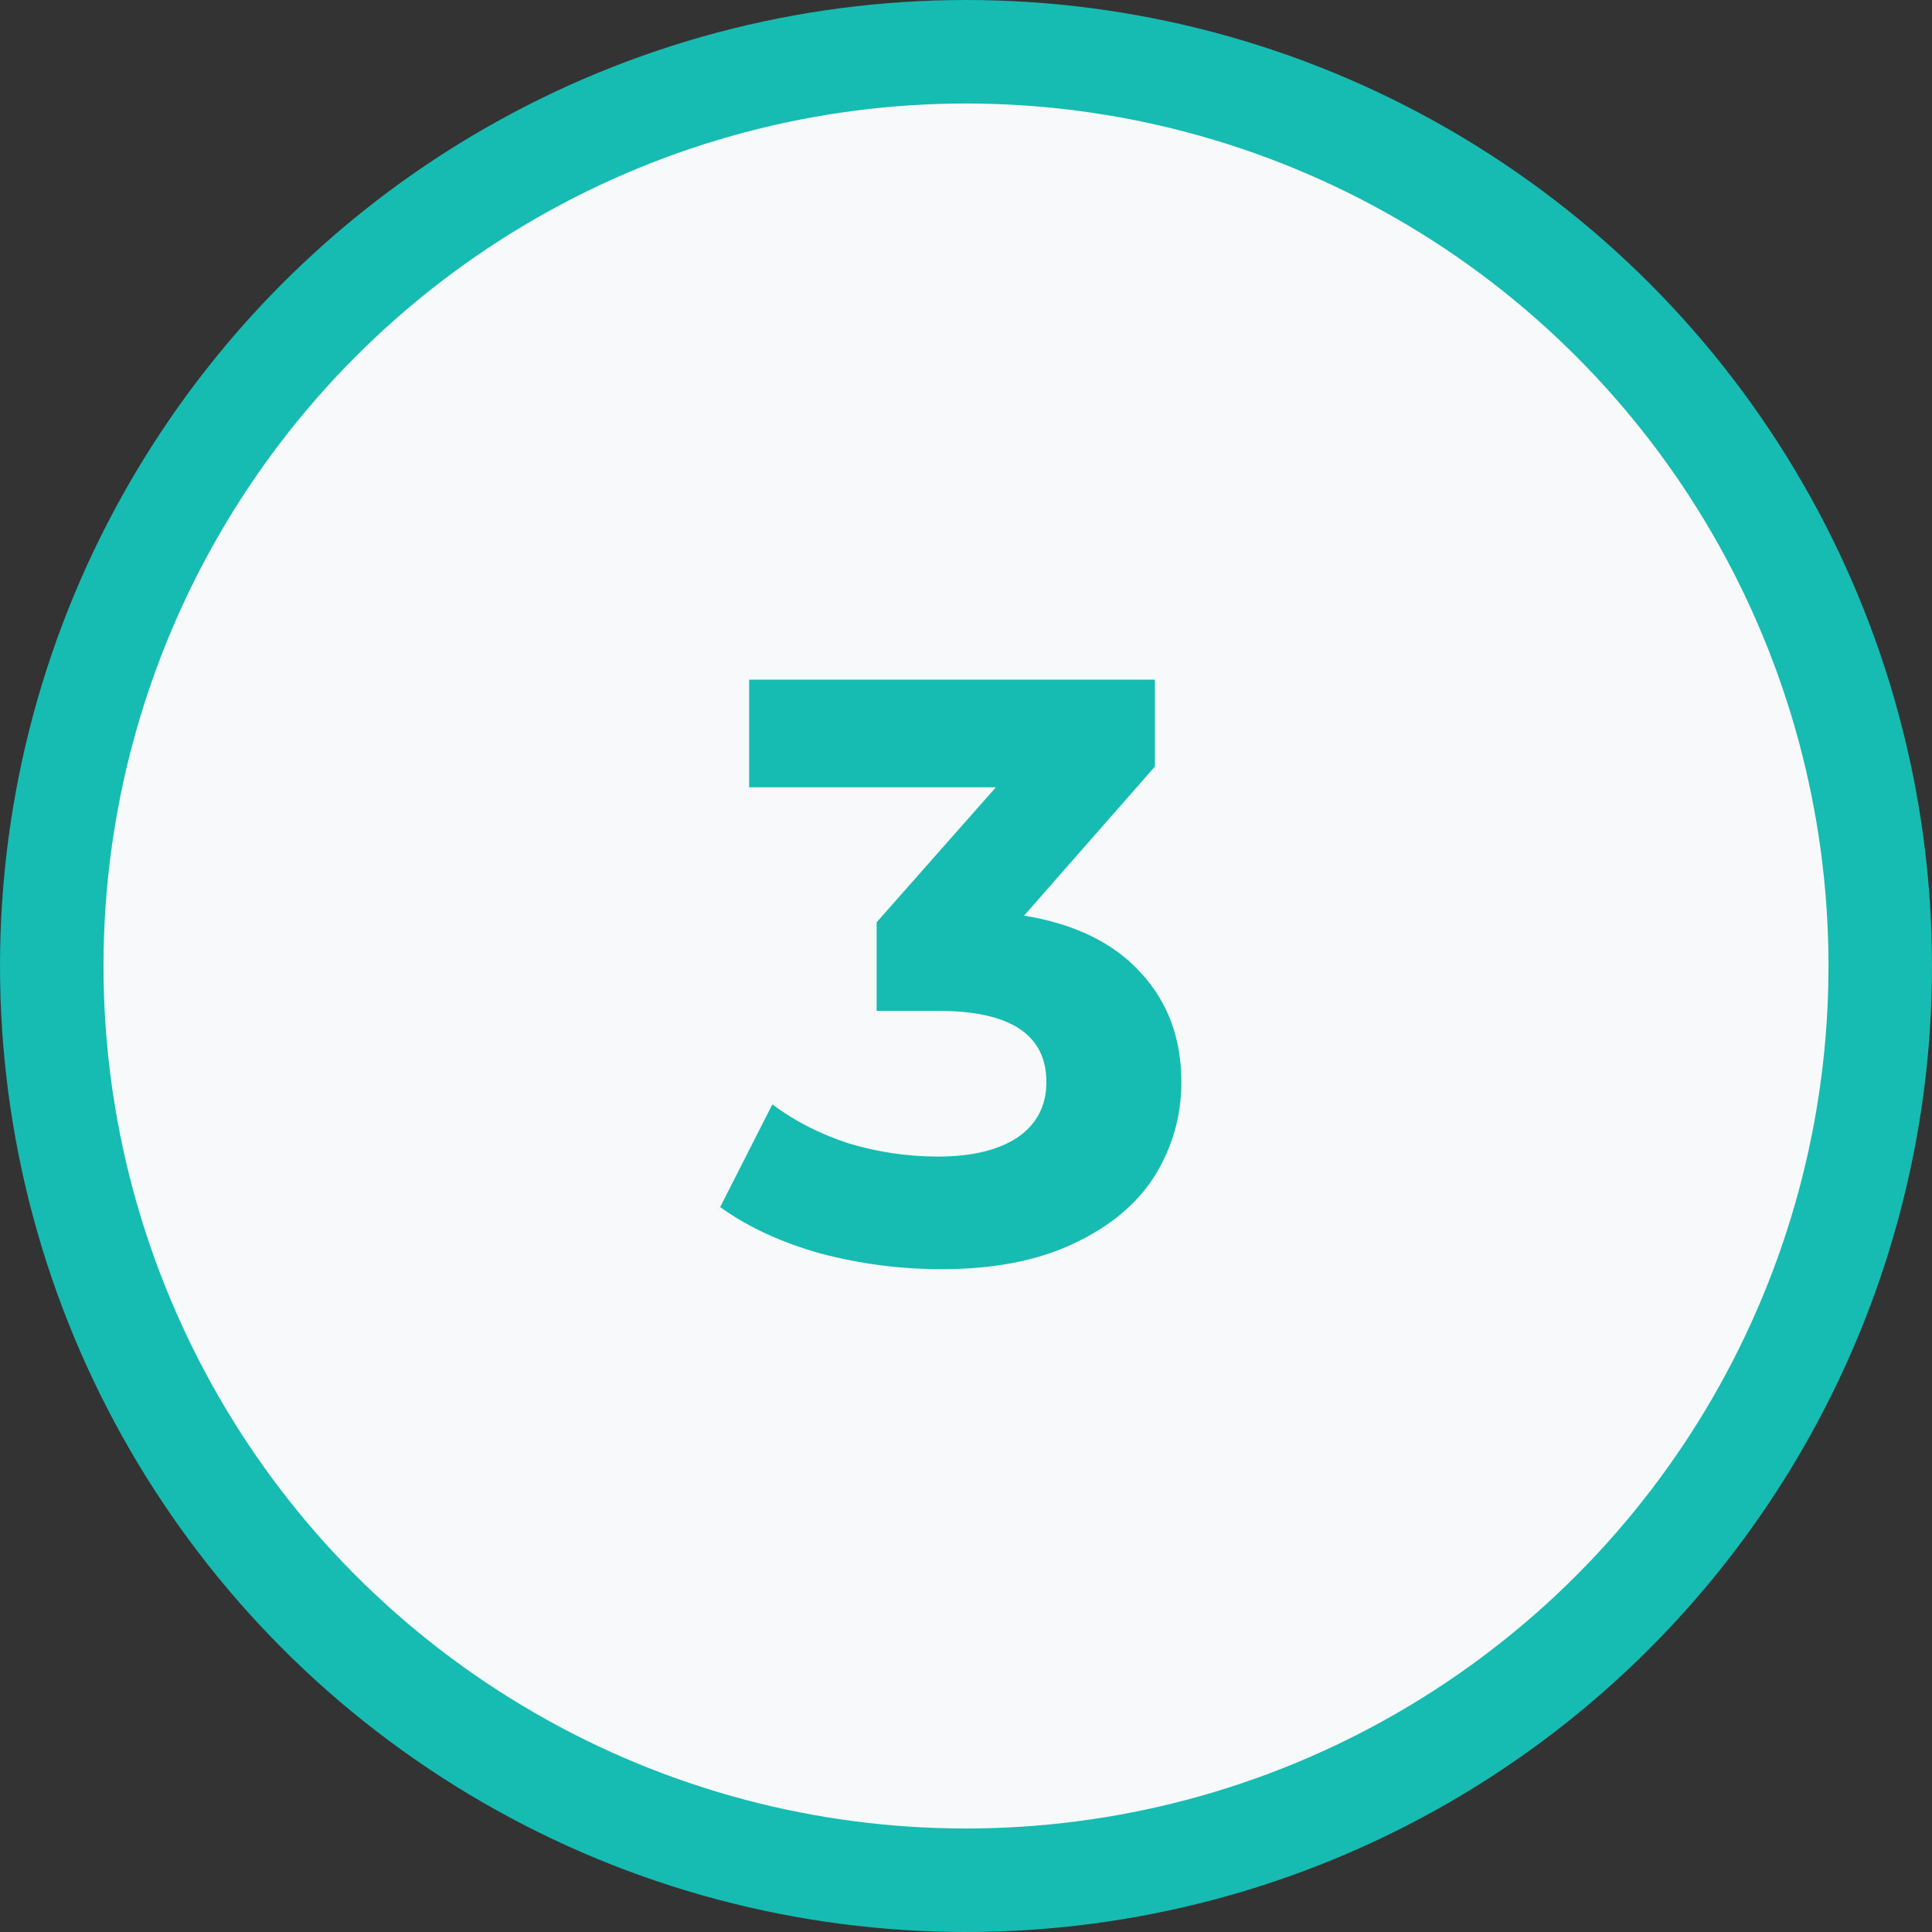 <svg width="112" height="112" viewBox="0 0 112 112" fill="none" xmlns="http://www.w3.org/2000/svg">
<rect x="0" y="0" width="112" height="112" fill="#333333" stroke="none"/>
<circle cx="56" cy="56" r="53" fill="#F8F9FA" stroke="#16BBB1" stroke-width="6"/>
<path d="M59.365 53.08C62.309 53.56 64.565 54.664 66.133 56.392C67.701 58.088 68.485 60.2 68.485 62.728C68.485 64.68 67.973 66.488 66.949 68.152C65.925 69.784 64.357 71.096 62.245 72.088C60.165 73.08 57.605 73.576 54.565 73.576C52.197 73.576 49.861 73.272 47.557 72.664C45.285 72.024 43.349 71.128 41.749 69.976L44.773 64.024C46.053 64.984 47.525 65.736 49.189 66.28C50.885 66.792 52.613 67.048 54.373 67.048C56.325 67.048 57.861 66.68 58.981 65.944C60.101 65.176 60.661 64.104 60.661 62.728C60.661 59.976 58.565 58.6 54.373 58.6H50.821V53.464L57.733 45.64H43.429V39.4H66.949V44.44L59.365 53.08Z" fill="#16BBB1"/>
</svg>
